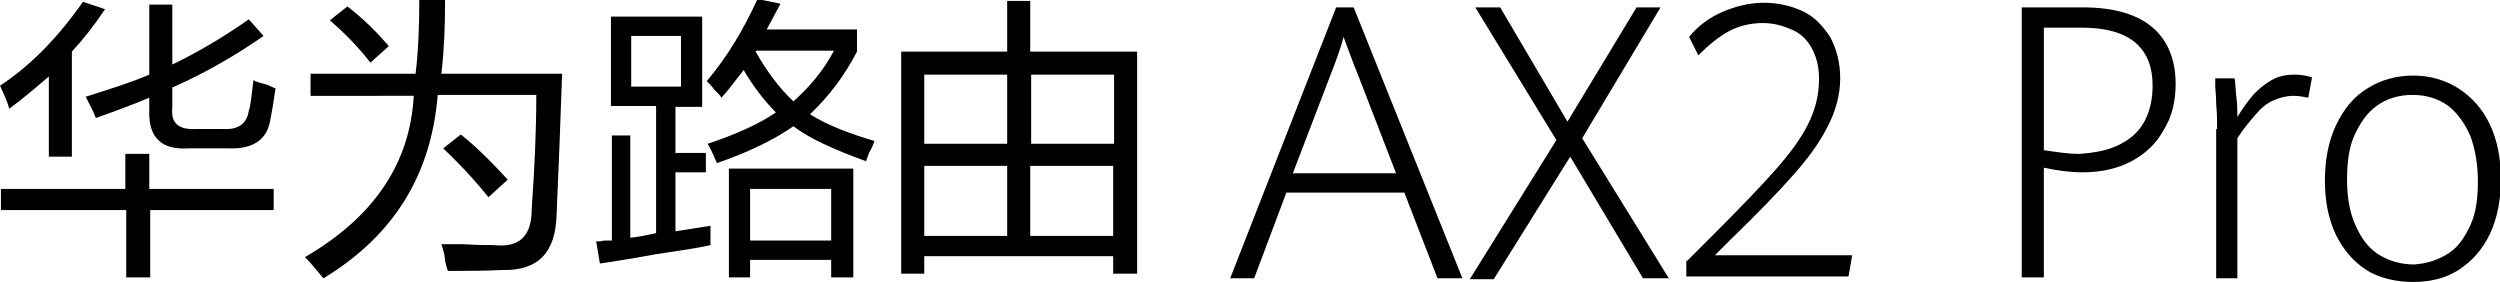 <?xml version="1.0" encoding="utf-8"?>
<!-- Generator: Adobe Illustrator 24.0.0, SVG Export Plug-In . SVG Version: 6.00 Build 0)  -->
<svg version="1.1" id="印刷" xmlns="http://www.w3.org/2000/svg" xmlns:xlink="http://www.w3.org/1999/xlink" x="0px" y="0px"
	 width="271.3px" height="30.6px" viewBox="0 0 271.3 30.6" style="enable-background:new 0 0 271.3 30.6;" xml:space="preserve">
<g>
	<path d="M1,11.8C0.8,11,0.4,10.2,0,9.3c3.2-2.1,6.2-5.1,9-9.1L11.4,1C10.2,2.8,9,4.3,7.8,5.6V17H5.3V8.3C3.9,9.5,2.5,10.7,1,11.8z
		 M0.1,22.8v-2.3h13.5v-3.8h2.6v3.8h13.5v2.3H16.3v7.3h-2.6v-7.3H0.1z M10.4,12.8c-0.3-0.8-0.7-1.5-1.1-2.3c2.5-0.8,4.8-1.5,6.9-2.4
		V0.5h2.5V7c2.5-1.2,5.3-2.8,8.3-4.9l1.6,1.8c-3,2.1-6.3,4-9.9,5.6v2.1c-0.2,1.8,0.7,2.5,2.6,2.4h2.9c1.7,0.1,2.6-0.6,2.8-2
		c0.2-0.5,0.3-1.6,0.5-3.3c0.3,0.2,0.8,0.3,1.5,0.5c0.4,0.2,0.7,0.3,0.9,0.4c-0.2,1.4-0.4,2.6-0.6,3.6c-0.4,2-1.9,3-4.5,2.9h-4.3
		c-3,0.2-4.4-1.2-4.3-4.1v-1.4C14.3,11.4,12.4,12.1,10.4,12.8z"/>
	<path d="M35.1,30.2c-0.7-0.8-1.3-1.6-2-2.3c7.4-4.3,11.4-10.1,11.8-17.5H33.7V8h11.4c0.3-2.5,0.4-5.2,0.4-8h2.8
		c0,2.8-0.1,5.4-0.4,8H61c-0.2,5.8-0.4,10.9-0.6,15.3c-0.1,4.1-2,6.1-5.9,6c-2,0.1-4,0.1-5.9,0.1c-0.1-0.3-0.2-0.6-0.3-1.1
		c0-0.3-0.1-0.9-0.4-1.8c0.4,0,1.2,0,2.4,0c1.5,0.1,2.6,0.1,3.3,0.1c2.8,0.3,4.1-1,4.1-3.9c0.3-4.3,0.5-8.4,0.5-12.4H47.5
		C46.8,19,42.7,25.6,35.1,30.2z M40.2,6.8c-1.4-1.8-2.9-3.3-4.4-4.6l1.9-1.5c1.7,1.3,3.2,2.8,4.5,4.3L40.2,6.8z M53,21.4
		c-1.1-1.4-2.7-3.2-4.9-5.3l1.9-1.5c1.3,1,3,2.6,5.1,4.9L53,21.4z"/>
	<path d="M66.3,11.5V1.8h9.9v9.8h-2.9v5h3.3v2.1h-3.3v6.4l3.8-0.6c0,0.8,0,1.5,0,2.1c-1.3,0.3-3.3,0.6-6,1c-2.7,0.5-4.7,0.8-6,1
		l-0.4-2.4c0.2,0,0.5,0,0.9-0.1c0.3,0,0.6,0,0.8,0V14.7h2v11.1c1-0.1,1.9-0.3,2.8-0.5V11.5H66.3z M68.5,3.9v5.5h5.4V3.9H68.5z
		 M94,17.5c-3.6-1.3-6.2-2.5-7.9-3.8c-2,1.4-4.8,2.8-8.3,4c-0.3-0.7-0.6-1.4-1-2.1c3-1,5.5-2.1,7.4-3.4c-1.3-1.3-2.5-2.9-3.5-4.6
		c-0.8,1-1.5,2-2.4,3c-0.2-0.3-0.4-0.5-0.8-0.9c-0.3-0.4-0.6-0.7-0.8-0.9c2.2-2.6,4-5.6,5.5-8.9l2.5,0.5l-1.5,2.8h9.8v2.4
		c-1.4,2.7-3.1,4.9-5.1,6.8c1.9,1.2,4.3,2.1,7,2.9c-0.1,0.3-0.3,0.8-0.6,1.3C94.2,17,94,17.3,94,17.5z M79.1,30.1V18.3h13.5v11.8
		h-2.4v-1.9h-8.8v1.9H79.1z M81.4,20.5v5.6h8.8v-5.6H81.4z M90.5,5.5h-8.4l-0.1,0.1c1.2,2.1,2.5,3.9,4.1,5.4
		C87.9,9.4,89.4,7.6,90.5,5.5z"/>
	<path d="M97.8,29.7V5.6h11.5V0.1h2.5v5.5h11.6v24.1h-2.6v-1.9h-20.5v1.9H97.8z M100.3,8.1v7.5h9V8.1H100.3z M100.3,18v7.6h9V18
		H100.3z M120.9,8.1h-9v7.5h9V8.1z M111.8,18v7.6h9V18H111.8z"/>
</g>
<g>
	<path d="M152.4,20.9h-12.8l-3.5,9.3h-2.6l11.5-29.4h1.9l11.8,29.4H156L152.4,20.9z M144.4,8.1l-4.1,10.7h11.2l-4.1-10.6
		c-0.5-1.2-1-2.6-1.6-4.2C145.6,4.9,145.1,6.3,144.4,8.1z"/>
	<path d="M168.9,15.2l-8.8-14.4h2.7l7.3,12.4l7.5-12.4h2.6L171.7,15l9.4,15.2h-2.8L170.4,17l-8.3,13.3h-2.6L168.9,15.2z"/>
	<path d="M183.1,28.3l2.9-2.9c3-3,5.2-5.3,6.7-7c1.5-1.7,2.7-3.3,3.5-4.9c0.8-1.6,1.2-3.2,1.2-4.9c0-1.4-0.3-2.5-0.8-3.4
		c-0.5-0.9-1.2-1.6-2.2-2c-0.9-0.4-1.9-0.7-3.1-0.7c-1.3,0-2.6,0.3-3.7,0.9c-1.1,0.6-2.2,1.5-3.3,2.6l-1-2c1-1.2,2.2-2.1,3.6-2.7
		c1.4-0.6,2.9-1,4.5-1c1.5,0,2.9,0.3,4.2,0.9c1.3,0.6,2.2,1.6,3,2.8c0.7,1.3,1.1,2.8,1.1,4.5c0,1.8-0.5,3.6-1.4,5.3
		c-0.9,1.8-2.2,3.5-3.7,5.2c-1.5,1.7-3.8,4.1-6.8,7l-1.7,1.7H201l-0.4,2.3h-17.6V28.3z"/>
</g>
<g>
	<path d="M219.4,0.8h6.6c3.3,0,5.8,0.7,7.5,2.1c1.7,1.4,2.6,3.5,2.6,6.2c0,1.9-0.4,3.6-1.3,5c-0.8,1.5-2,2.6-3.5,3.4
		c-1.5,0.8-3.3,1.2-5.3,1.2c-1.4,0-2.8-0.2-4.2-0.5v11.9h-2.4V0.8z M230,15.7c1.2-0.6,2.1-1.4,2.7-2.5c0.6-1.1,0.9-2.4,0.9-3.9
		c0-4.2-2.6-6.3-7.7-6.3h-4.1v13.3c1.4,0.2,2.6,0.4,3.8,0.4C227.3,16.6,228.8,16.3,230,15.7z"/>
	<path d="M240.6,14c0-0.8,0-1.7-0.1-2.7c0-1-0.1-1.6-0.1-1.9l0-0.9h2.1c0.1,0.6,0.1,1.3,0.2,2.1c0.1,0.8,0.1,1.5,0.1,2.1
		c0.6-1,1.2-1.8,1.8-2.5c0.6-0.6,1.2-1.1,1.9-1.5c0.7-0.4,1.5-0.6,2.5-0.6c0.7,0,1.3,0.1,1.9,0.3l-0.4,2.2c-0.5-0.1-1.1-0.2-1.6-0.2
		c-0.8,0-1.5,0.2-2.2,0.5c-0.7,0.3-1.3,0.8-1.9,1.5c-0.6,0.7-1.3,1.5-2,2.6v15.2h-2.3V14z"/>
	<path d="M256.8,29.3c-1.4-0.9-2.5-2.2-3.3-3.8c-0.8-1.7-1.2-3.6-1.2-5.9c0-2.3,0.4-4.3,1.2-6c0.8-1.7,1.9-3.1,3.4-4
		c1.4-0.9,3.1-1.4,5-1.4c1.8,0,3.5,0.5,4.9,1.4s2.6,2.2,3.4,3.9c0.8,1.7,1.2,3.7,1.2,5.9c0,2.3-0.4,4.3-1.2,6c-0.8,1.7-2,3-3.4,3.9
		s-3.1,1.3-4.9,1.3S258.2,30.2,256.8,29.3z M265.7,27.5c1.1-0.7,1.8-1.8,2.4-3.1s0.8-2.9,0.8-4.7c0-1.9-0.3-3.5-0.8-4.9
		c-0.6-1.4-1.4-2.5-2.4-3.3c-1.1-0.8-2.4-1.2-3.9-1.2c-1.5,0-2.8,0.4-3.9,1.2c-1.1,0.8-1.8,1.9-2.4,3.2s-0.8,3-0.8,4.8
		c0,1.9,0.3,3.6,0.9,4.9c0.6,1.4,1.4,2.5,2.5,3.2c1.1,0.7,2.4,1.1,3.9,1.1C263.4,28.6,264.6,28.2,265.7,27.5z"/>
</g>
</svg>
